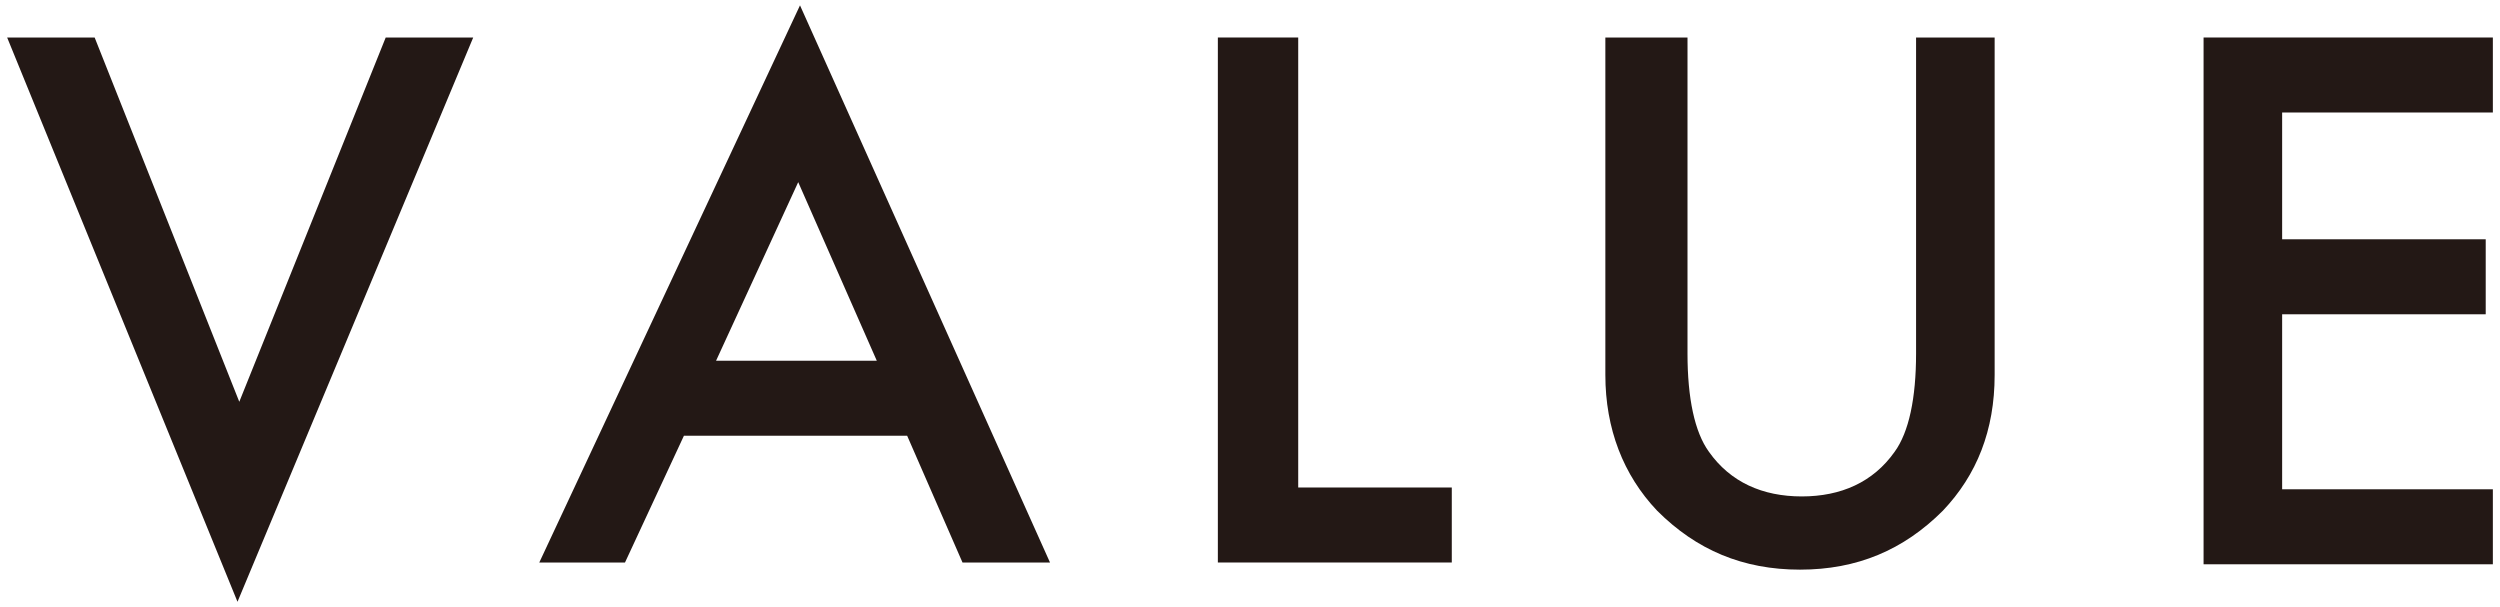<?xml version="1.0" encoding="UTF-8"?>
<svg id="_レイヤー_1" data-name="レイヤー 1" xmlns="http://www.w3.org/2000/svg" version="1.1" viewBox="0 0 140 34">
  <defs>
    <style>
      .cls-1 {
        fill: #231815;
        stroke-width: 0px;
      }
    </style>
  </defs>
  <path class="cls-1" d="M5.3,2.1l8.1,20.4L21.6,2.1h4.9l-13.2,31.6L.4,2.1h4.9Z"/>
  <path class="cls-1" d="M50.9,24.4h-12.6l-3.3,7.1h-4.8L44.8.3l14,31.2h-4.9l-3.1-7.1ZM49.1,20.2l-4.4-10-4.6,10h8.9Z"/>
  <path class="cls-1" d="M72.7,2.1v25.2h8.6v4.2h-13.1V2.1h4.4Z"/>
  <path class="cls-1" d="M94.5,2.1v17.7c0,2.5.4,4.4,1.2,5.5,1.2,1.7,3,2.5,5.2,2.5s4-.8,5.2-2.5c.8-1.1,1.2-3,1.2-5.5V2.1h4.4v18.9c0,3.1-1,5.6-2.9,7.6-2.2,2.2-4.8,3.3-8,3.3s-5.8-1.1-8-3.3c-1.9-2-2.9-4.6-2.9-7.6V2.1h4.4Z"/>
  <path class="cls-1" d="M139.6,6.3h-11.8v7.1h11.4v4.2h-11.4v9.8h11.8v4.2h-16.2V2.1h16.2v4.2Z"/>
</svg>